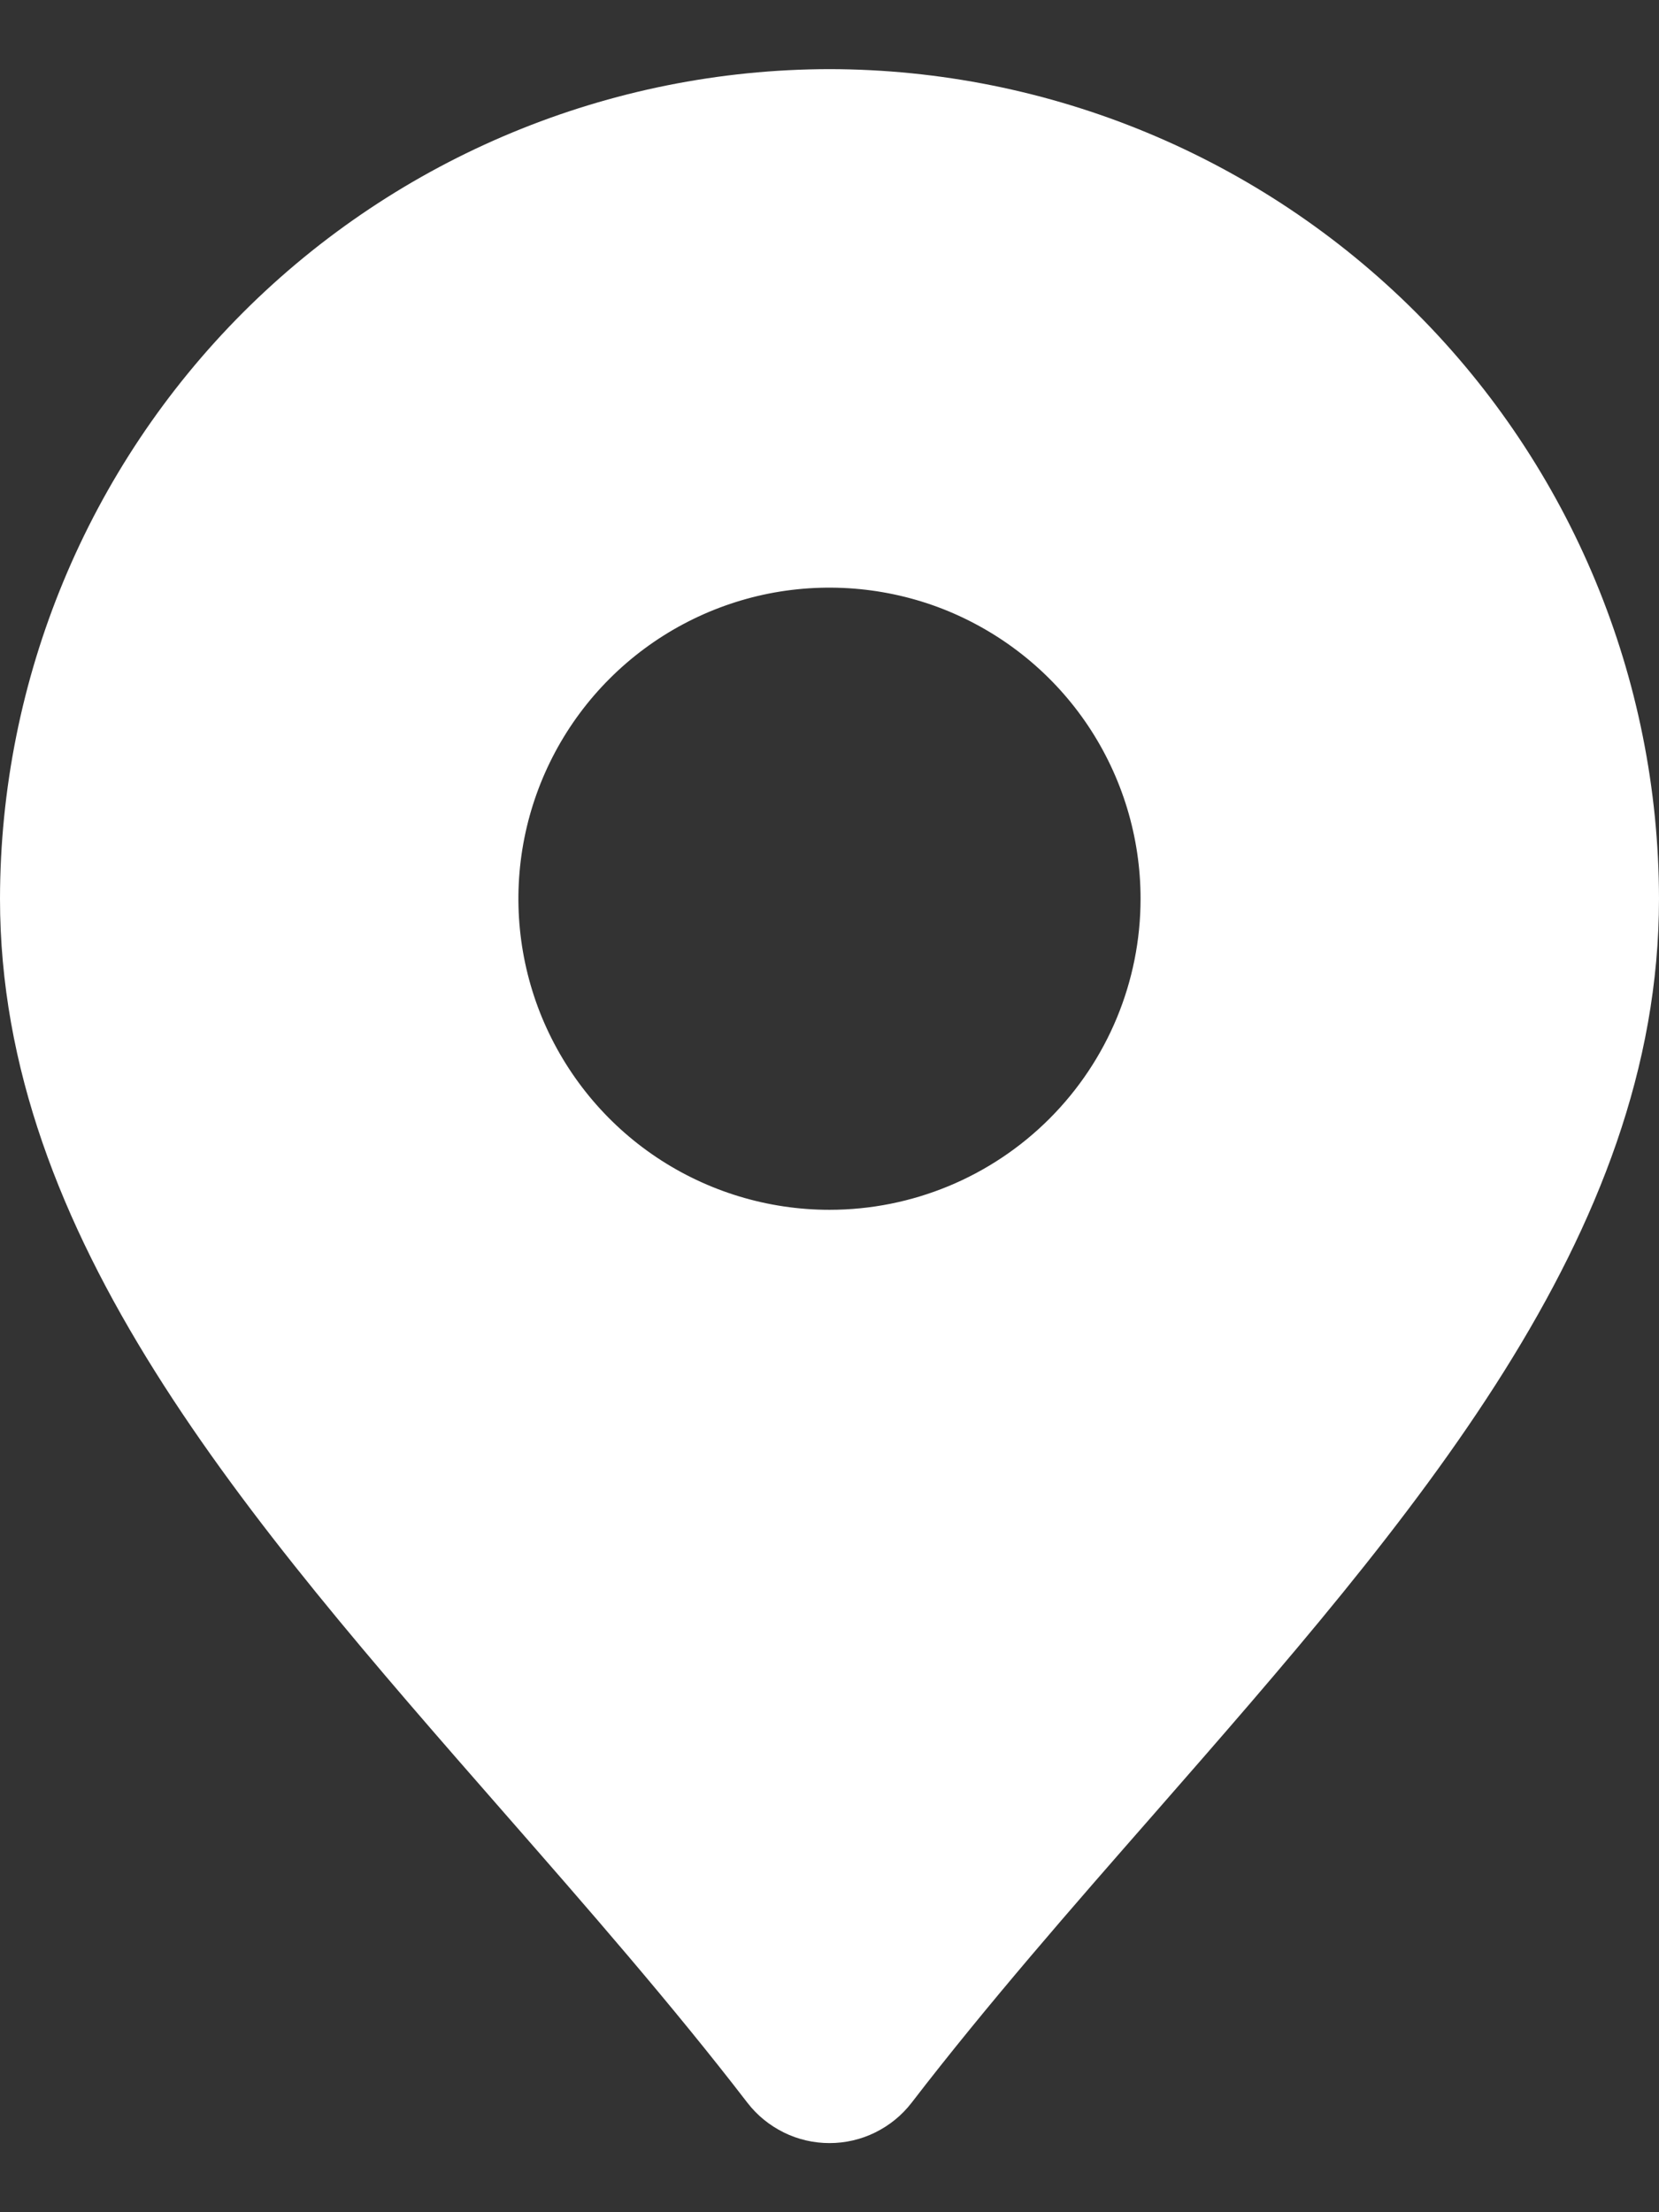 <?xml version="1.0" encoding="UTF-8"?> <svg xmlns="http://www.w3.org/2000/svg" width="12" height="16" viewBox="0 0 12 16" fill="none"><rect x="0" y="0" width="12" height="16" fill="#333333" stroke="none"/><path d="M6 0.5C4.409 0.502 2.884 1.135 1.759 2.259C0.635 3.384 0.002 4.909 0 6.5C0 8.941 1.772 10.969 3.65 13.115C4.244 13.794 4.859 14.497 5.406 15.208C5.476 15.299 5.566 15.372 5.669 15.423C5.772 15.474 5.885 15.5 6 15.5C6.115 15.5 6.228 15.474 6.331 15.423C6.434 15.372 6.524 15.299 6.594 15.208C7.141 14.497 7.756 13.794 8.351 13.115C10.228 10.969 12 8.941 12 6.5C11.998 4.909 11.366 3.384 10.241 2.259C9.116 1.135 7.591 0.502 6 0.5ZM6 8.75C5.555 8.75 5.12 8.618 4.75 8.371C4.38 8.124 4.092 7.772 3.921 7.361C3.751 6.95 3.706 6.498 3.793 6.061C3.88 5.625 4.094 5.224 4.409 4.909C4.724 4.594 5.125 4.38 5.561 4.293C5.997 4.207 6.45 4.251 6.861 4.421C7.272 4.592 7.624 4.88 7.871 5.25C8.118 5.62 8.25 6.055 8.25 6.5C8.25 7.097 8.013 7.669 7.591 8.091C7.169 8.513 6.597 8.75 6 8.75Z" fill="white"></path></svg> 